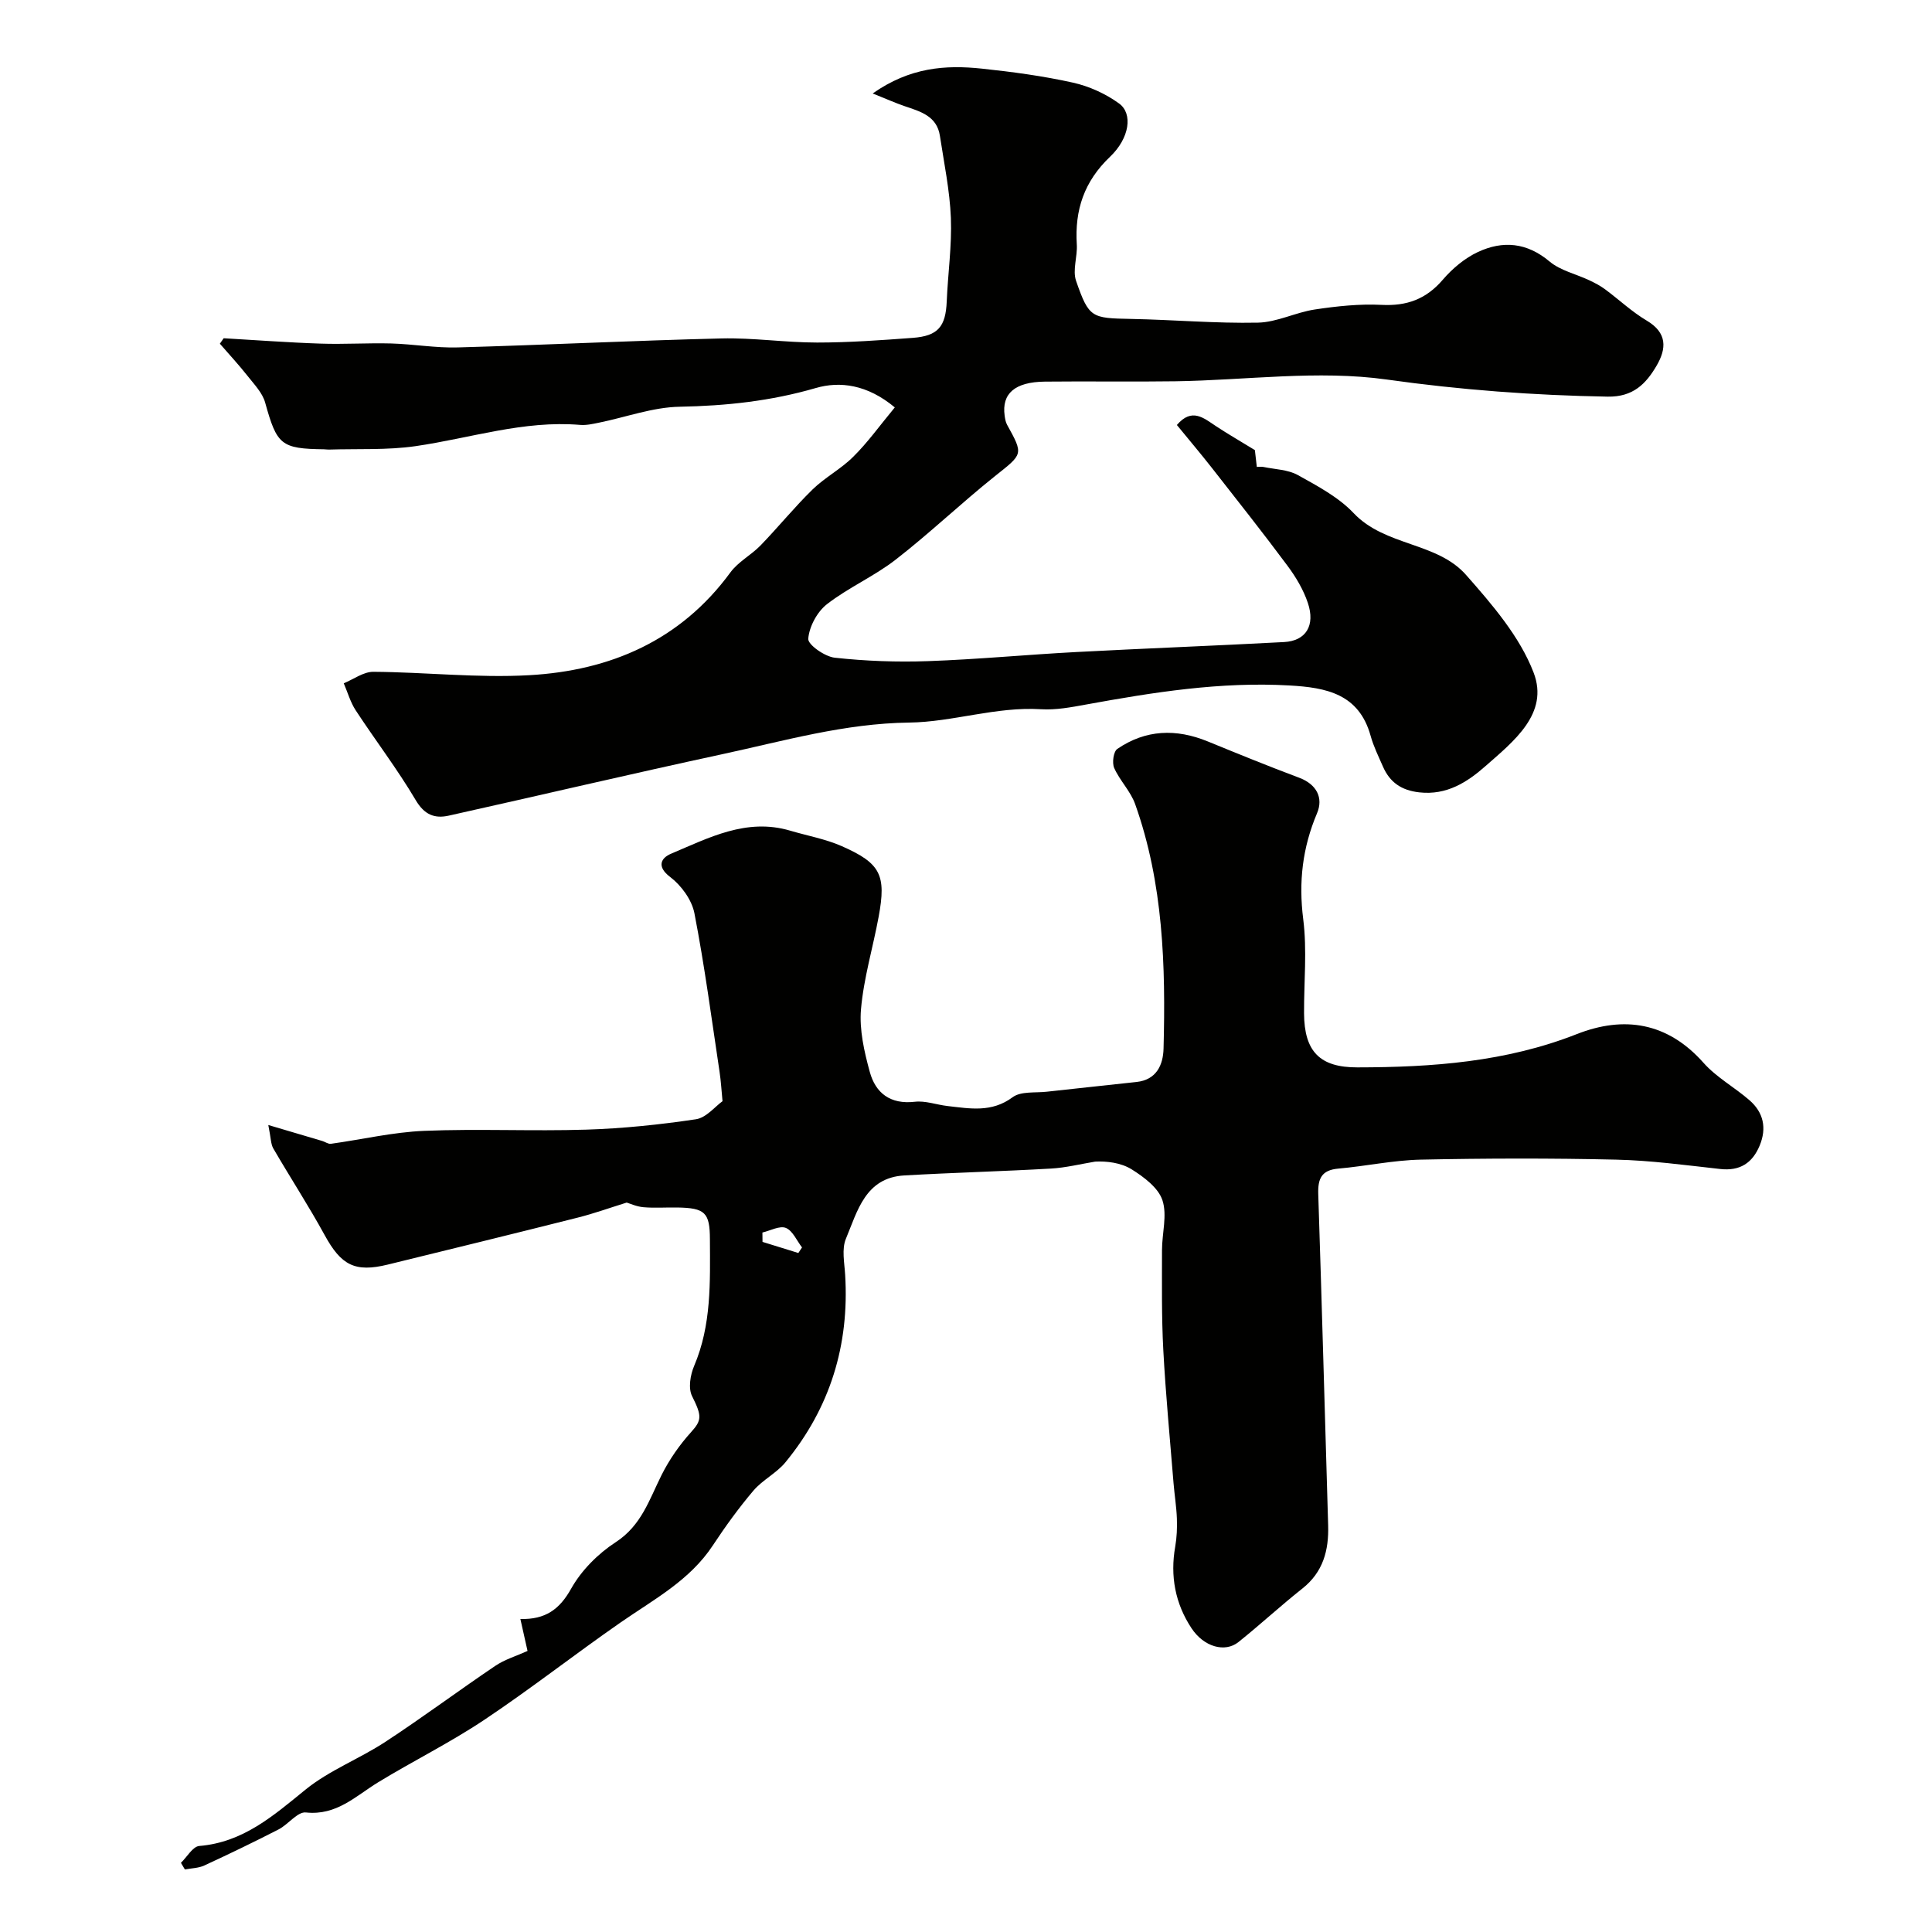 <svg enable-background="new 0 0 400 400" viewBox="0 0 400 400" xmlns="http://www.w3.org/2000/svg"><g fill="#010100"><path d="m37.46 385.68c1.26-1.21 2.44-3.37 3.79-3.49 9.09-.75 15.33-6.25 21.99-11.66 4.95-4.02 11.2-6.39 16.58-9.92 7.7-5.05 15.09-10.56 22.72-15.71 1.95-1.32 4.31-2.02 6.68-3.09-.35-1.56-.86-3.87-1.48-6.61 5.18.12 8.1-1.98 10.5-6.27 2.12-3.79 5.58-7.26 9.24-9.64 5.32-3.45 6.94-8.8 9.48-13.88 1.6-3.2 3.72-6.25 6.12-8.9 2.25-2.49 2.25-3.36.2-7.47-.81-1.63-.36-4.38.43-6.23 3.61-8.48 3.31-17.36 3.27-26.25-.02-5.51-1-6.47-6.76-6.56-2.33-.04-4.68.14-7-.06-1.43-.12-2.81-.77-3.47-.96-3.63 1.13-6.85 2.29-10.16 3.12-13.09 3.3-26.2 6.51-39.31 9.72-6.82 1.67-9.66.12-13.07-6.12-3.34-6.09-7.14-11.93-10.63-17.93-.52-.9-.48-2.12-1.03-4.85 4.39 1.3 7.78 2.29 11.18 3.31.6.18 1.23.66 1.78.58 6.44-.89 12.85-2.41 19.31-2.68 11.18-.46 22.39.1 33.58-.25 7.59-.24 15.19-1.03 22.69-2.15 2.14-.32 3.98-2.66 5.5-3.74-.21-2.15-.32-4.12-.61-6.06-1.65-10.97-3.1-21.98-5.21-32.86-.54-2.77-2.72-5.76-5.02-7.5-2.94-2.23-1.79-3.98.15-4.8 7.85-3.31 15.65-7.47 24.7-4.79 3.58 1.06 7.32 1.72 10.71 3.22 8.03 3.54 9.2 5.97 7.61 14.58-1.18 6.4-3.1 12.72-3.66 19.17-.37 4.25.67 8.78 1.82 12.98 1.2 4.39 4.26 6.76 9.31 6.18 2.2-.26 4.51.62 6.78.88 4.62.52 9.13 1.41 13.48-1.82 1.72-1.28 4.72-.87 7.14-1.15 6.17-.69 12.36-1.33 18.53-2.01 4.13-.45 5.49-3.54 5.58-6.91.45-17.14-.04-34.22-5.88-50.62-.95-2.67-3.18-4.86-4.34-7.48-.47-1.06-.15-3.39.64-3.94 5.87-4.02 12.18-4.24 18.72-1.56 6.28 2.57 12.56 5.13 18.91 7.51 3.67 1.37 5.07 4.19 3.73 7.36-3.02 7.14-3.84 14.23-2.86 21.95.81 6.4.14 12.98.17 19.48.04 7.92 3.28 11.2 11.02 11.19 15.49-.02 30.76-1.11 45.45-6.89 9.79-3.85 18.8-2.44 26.24 5.95 2.68 3.02 6.43 5.06 9.51 7.74 2.91 2.53 3.61 5.77 2.11 9.39-1.51 3.63-4.1 5.3-8.16 4.85-7.18-.79-14.37-1.78-21.58-1.94-13.47-.31-26.96-.28-40.44 0-5.7.12-11.37 1.36-17.08 1.86-3.47.31-4.23 2.1-4.13 5.27.75 22.87 1.37 45.74 2.05 68.6.15 5.15-1.03 9.66-5.34 13.07-4.51 3.57-8.74 7.49-13.23 11.08-2.78 2.23-7.15 1.03-9.72-2.86-3.38-5.11-4.45-10.82-3.37-16.92.33-1.9.41-3.87.34-5.8-.09-2.44-.49-4.87-.69-7.31-.74-9.18-1.63-18.36-2.12-27.56-.37-6.88-.27-13.79-.27-20.69 0-3.47 1.11-7.24.09-10.33-.85-2.58-3.82-4.8-6.34-6.38-2.25-1.41-5.19-1.74-7.59-1.62-3.05.5-6.09 1.27-9.16 1.44-10.11.58-20.23.84-30.34 1.42-8.09.46-9.71 7.38-12.1 13.1-.9 2.14-.31 4.97-.16 7.48.89 14.55-3.12 27.56-12.37 38.82-1.85 2.25-4.74 3.64-6.63 5.87-3.03 3.57-5.8 7.4-8.38 11.31-4.78 7.27-12.22 11.19-19.08 15.95-9.51 6.6-18.64 13.77-28.26 20.19-7.04 4.7-14.69 8.49-21.93 12.9-4.69 2.86-8.63 6.96-15 6.27-1.73-.19-3.65 2.48-5.65 3.51-5.07 2.6-10.2 5.08-15.38 7.47-1.21.56-2.67.56-4.02.82-.26-.45-.54-.91-.82-1.37zm127.83-126.26c.25-.38.51-.77.76-1.15-1.09-1.41-1.92-3.45-3.34-4.04-1.28-.52-3.22.57-4.86.95.01.65.01 1.29.02 1.94 2.47.77 4.94 1.53 7.42 2.3z"/><path d="m185.26 84.35c-5.69-4.74-11.35-5.47-16.37-4.01-9.29 2.7-18.56 3.69-28.17 3.87-5.59.1-11.13 2.17-16.71 3.3-1.28.26-2.62.57-3.91.46-11.68-.98-22.73 2.76-34.06 4.4-5.89.85-11.96.52-17.94.71-.33.01-.66-.05-1-.06-8.95-.11-9.77-.92-12.2-9.66-.56-2.04-2.29-3.8-3.66-5.55-1.81-2.29-3.8-4.44-5.72-6.65.26-.38.53-.75.79-1.13 6.68.38 13.35.89 20.03 1.11 4.87.17 9.76-.16 14.63-.03 4.6.13 9.21.95 13.8.82 18.21-.51 36.4-1.42 54.61-1.86 6.59-.16 13.2.85 19.8.85s13.21-.48 19.8-.97c5.24-.39 6.81-2.34 7.03-7.53.24-5.77 1.08-11.55.86-17.3-.23-5.68-1.41-11.33-2.27-16.98-.62-4.13-4.04-5.05-7.3-6.16-1.88-.64-3.7-1.46-6.62-2.63 7.71-5.42 15.08-5.94 22.61-5.14 6.32.67 12.66 1.52 18.86 2.9 3.36.75 6.77 2.3 9.55 4.32 2.87 2.08 2.2 7.15-1.89 11.04-5.35 5.09-7.32 11.01-6.87 18.14.16 2.51-.92 5.31-.15 7.54 2.67 7.7 3.21 7.72 11.39 7.88 8.76.17 17.51.95 26.26.77 3.95-.08 7.83-2.14 11.82-2.73 4.54-.68 9.2-1.18 13.77-.95 5.24.27 9.23-1.18 12.68-5.2 1.99-2.32 4.54-4.47 7.29-5.75 5.15-2.4 10.12-1.98 14.82 1.97 2.24 1.88 5.46 2.58 8.21 3.88 1.14.54 2.28 1.13 3.29 1.88 2.89 2.14 5.55 4.66 8.62 6.48 4.27 2.53 4.11 5.79 2.04 9.33-2.21 3.78-4.88 6.5-10.13 6.41-15.33-.27-30.46-1.39-45.72-3.54-14.3-2.01-29.18.15-43.8.36-9 .13-18-.03-27 .07-6.23.07-8.96 2.48-8.33 7.05.09.64.2 1.32.5 1.87 3.45 6.24 3.29 6.03-2.48 10.63-7 5.59-13.5 11.81-20.57 17.3-4.45 3.46-9.8 5.78-14.25 9.24-2.02 1.58-3.66 4.63-3.86 7.15-.1 1.21 3.42 3.7 5.48 3.92 6.4.7 12.89.94 19.33.71 10.21-.36 20.4-1.34 30.61-1.88 14.36-.76 28.73-1.3 43.1-2.07 4.51-.24 6.5-3.41 4.91-8.12-.92-2.73-2.48-5.36-4.22-7.69-5.07-6.82-10.35-13.49-15.59-20.18-2.32-2.96-4.74-5.82-7.3-8.95 3.13-3.67 5.58-1.41 8.14.27 2.38 1.57 4.86 3 8.01 4.93.05.45.22 1.89.4 3.48.51 0 .97-.08 1.38.01 2.4.5 5.07.54 7.12 1.68 4.08 2.27 8.42 4.57 11.56 7.89 6.52 6.88 17.24 5.95 23.26 12.78 5.42 6.14 11.13 12.77 13.99 20.23 3.24 8.47-4.14 14.22-9.94 19.33-3.79 3.34-8.04 6.1-13.73 5.46-3.74-.42-6.11-2.09-7.54-5.37-.91-2.09-1.94-4.16-2.54-6.34-2.41-8.69-9.18-9.99-16.77-10.42-14.28-.82-28.23 1.41-42.17 3.95-3.06.56-6.22 1.16-9.29.97-9.32-.58-18.29 2.65-27.3 2.76-13.39.17-25.9 3.79-38.66 6.54-18.92 4.08-37.77 8.52-56.67 12.73-2.93.65-5.04-.17-6.84-3.21-3.79-6.41-8.34-12.36-12.43-18.6-1.1-1.68-1.66-3.72-2.47-5.59 2.05-.84 4.1-2.4 6.14-2.38 10.77.07 21.58 1.31 32.29.7 16.76-.95 31.29-7.17 41.63-21.29 1.61-2.19 4.28-3.57 6.22-5.56 3.68-3.8 7.02-7.93 10.8-11.62 2.56-2.49 5.87-4.22 8.39-6.74 2.97-2.92 5.42-6.37 8.62-10.23z"/></g></svg>